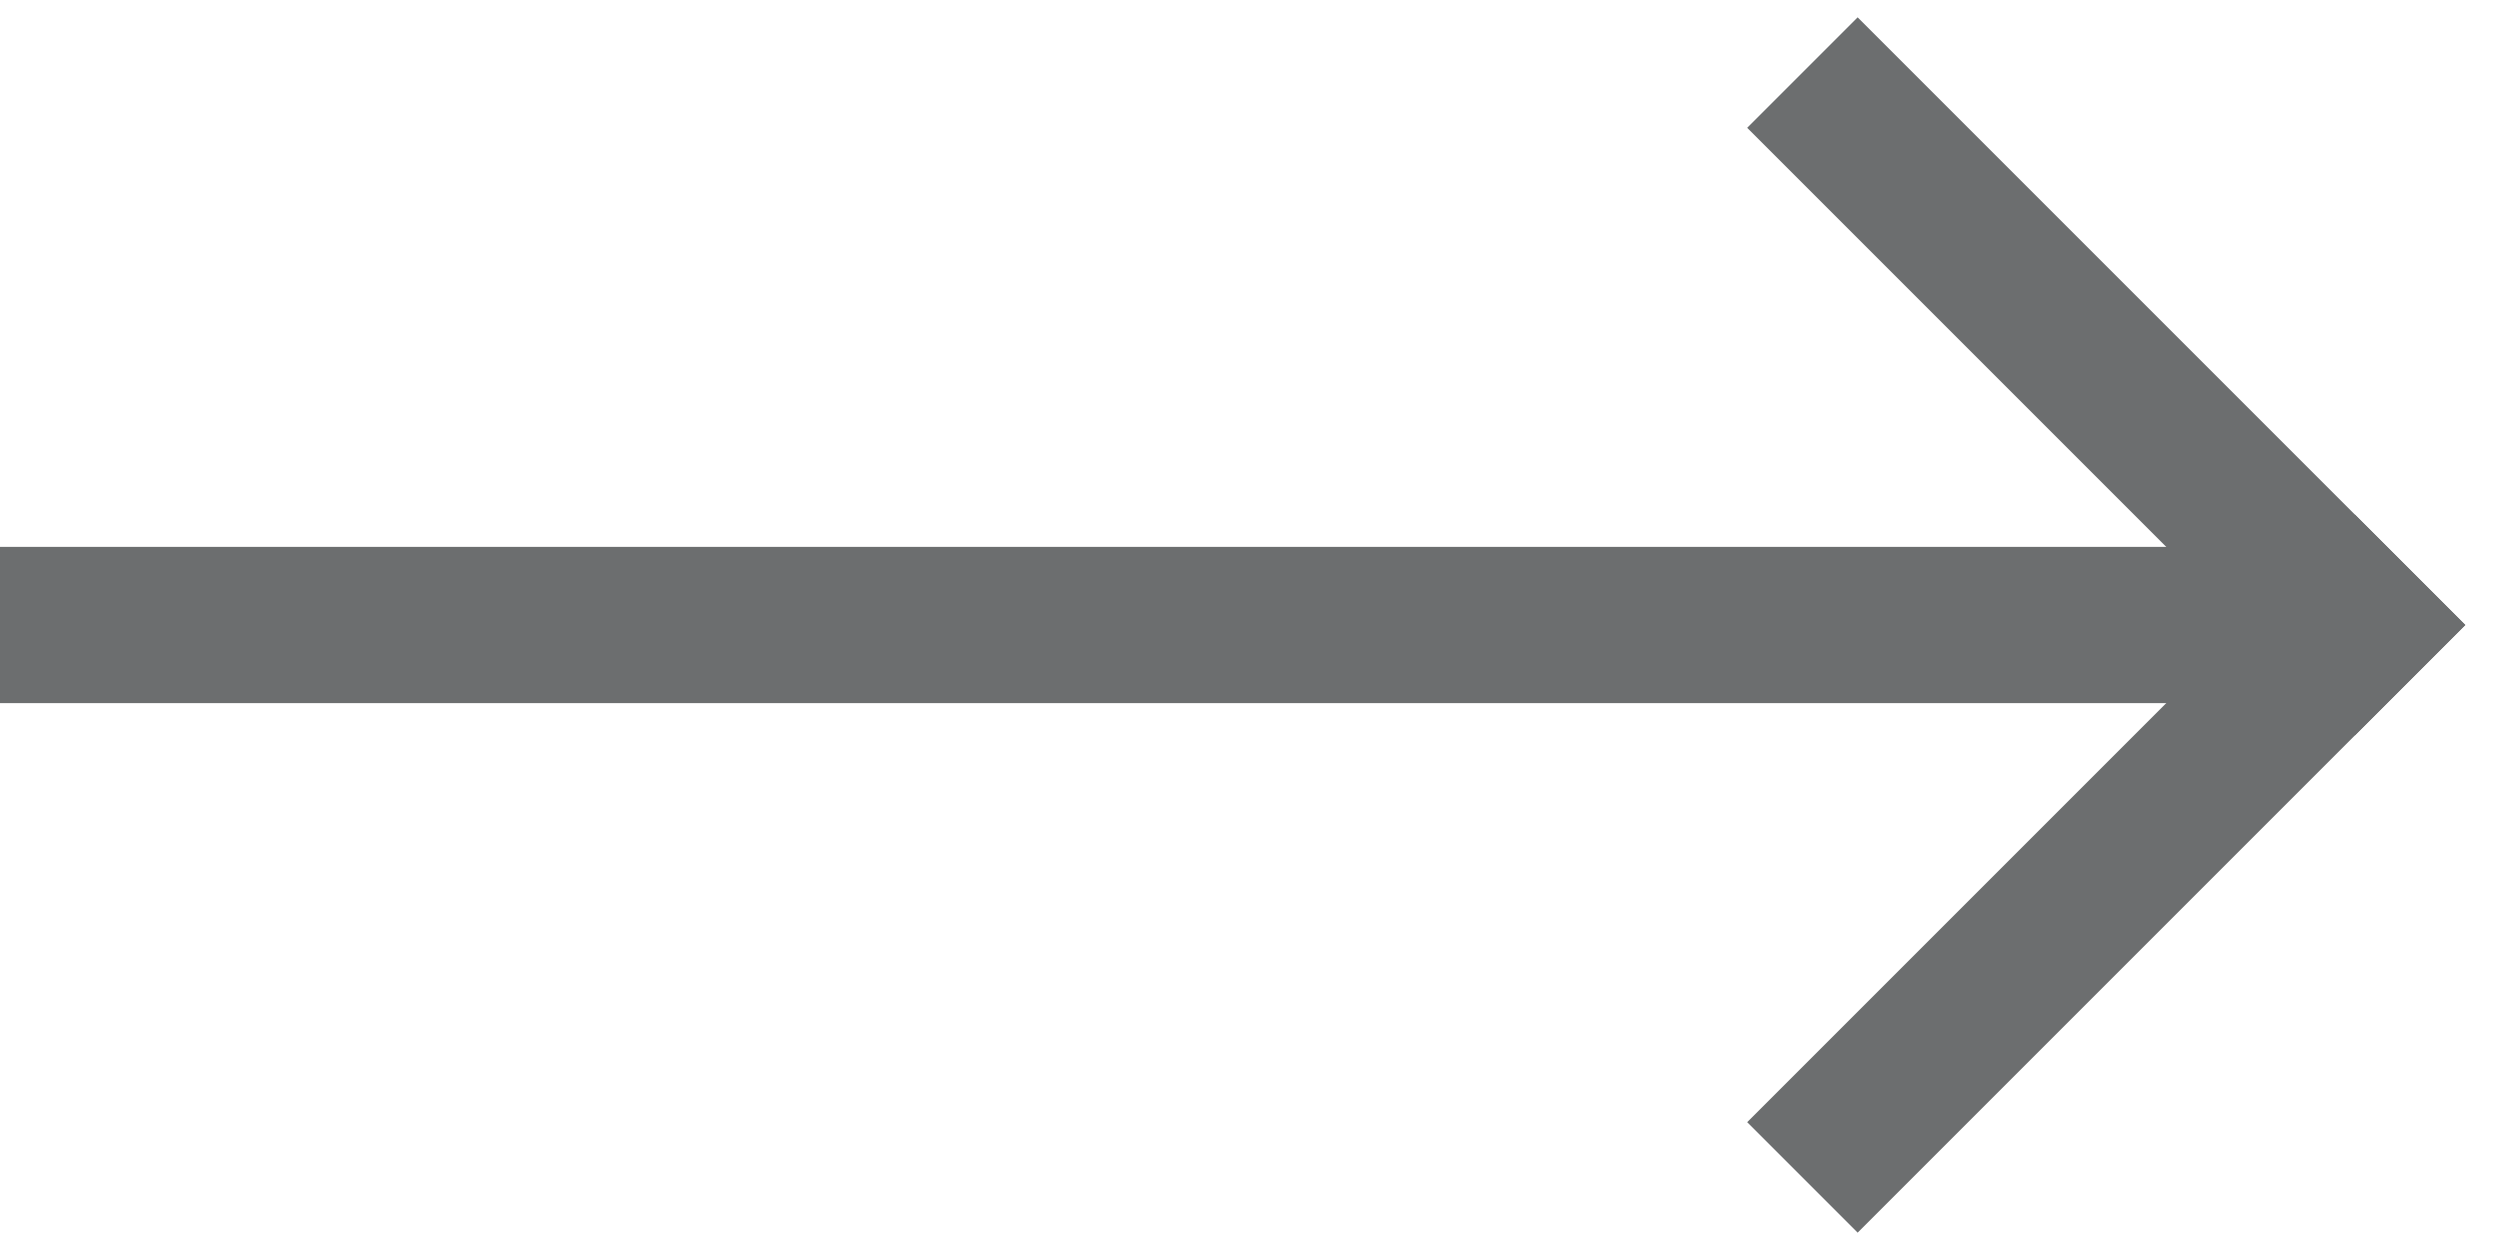<svg width="16" height="8" viewBox="0 0 16 8" fill="none" xmlns="http://www.w3.org/2000/svg">
<path fill-rule="evenodd" clip-rule="evenodd" d="M15 4.5L0 4.5L0 3.5L15 3.5V4.5Z" fill="#6C6E6F"/>
<path fill-rule="evenodd" clip-rule="evenodd" d="M14.364 4L11.182 0.818L11.889 0.111L15.778 4L11.889 7.889L11.182 7.182L14.364 4Z" fill="#6C6E6F"/>
<path d="M15.071 3.293L15.778 4L15.071 4.707L14.364 4L15.071 3.293Z" fill="#6C6E6F"/>
</svg>
